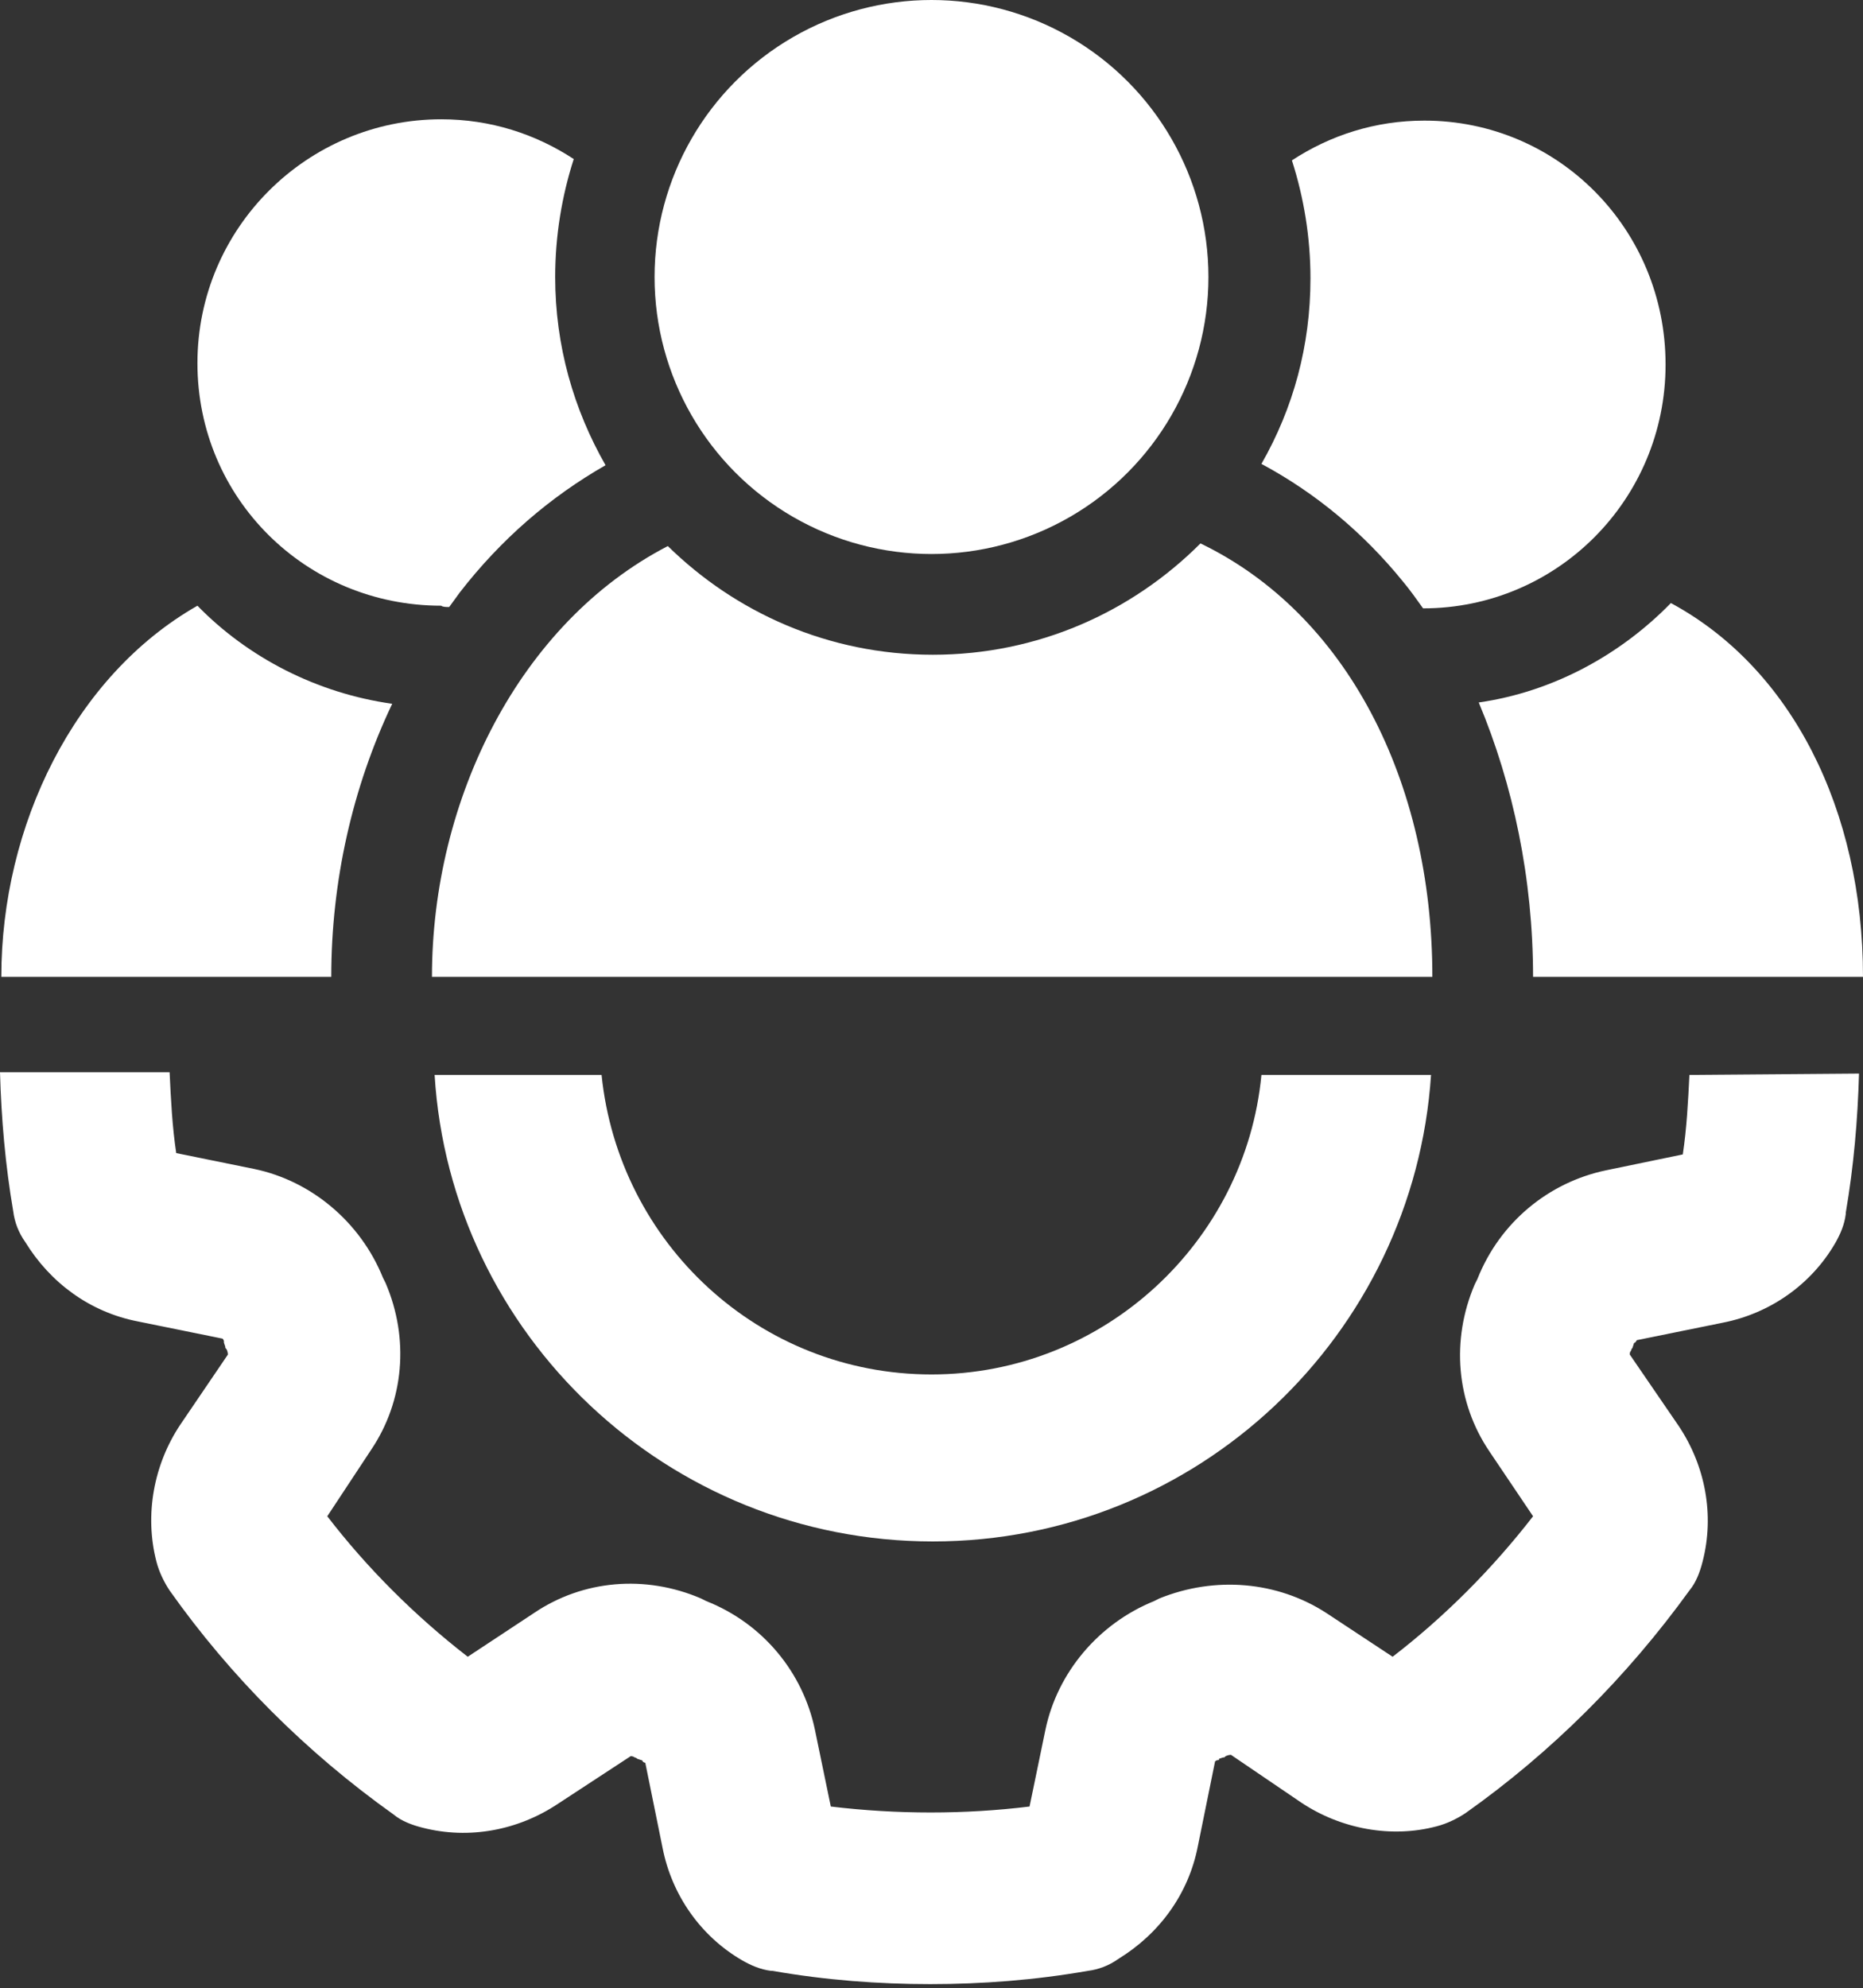 <?xml version="1.0" encoding="utf-8"?>
<!-- Generator: Adobe Illustrator 28.3.0, SVG Export Plug-In . SVG Version: 6.00 Build 0)  -->
<svg version="1.1" id="Layer_2_00000180359993324719122100000008771997042865975955_"
	 xmlns="http://www.w3.org/2000/svg" xmlns:xlink="http://www.w3.org/1999/xlink" x="0px" y="0px" viewBox="0 0 140.6 150"
	 style="enable-background:new 0 0 140.6 150;" xml:space="preserve">
<rect x="0" y="0" width="140.6" height="150" fill="#333333" stroke="none"/>
<style type="text/css">
	.st0{fill:#FFFFFF;}
</style>
<g id="Layer_1-2">
	<path class="st0" d="M90.6,41c-5.2,5.2-12.3,8.4-20.2,8.4s-14.9-3.2-20-8.2C39.2,47,32.6,60.3,32.6,73.7h75.5
		C108.1,58.9,101.6,46.3,90.6,41z"/>
	<circle class="st0" cx="70.3" cy="20.9" r="20.9"/>
	<path class="st0" d="M33.9,45.8c0.3-0.4,0.5-0.7,0.8-1.1c3.1-4,6.8-7.2,11-9.6c-2.4-4.2-3.8-9-3.8-14.2c0-3.1,0.5-6.1,1.4-8.9
		c-2.9-1.9-6.3-3-10-3c-10.1,0-18.4,8.2-18.4,18.4s8.2,18.3,18.4,18.3C33.4,45.8,33.7,45.8,33.9,45.8z"/>
	<path class="st0" d="M25,73.7c0-7.2,1.6-14.3,4.6-20.6c-5.7-0.8-10.9-3.5-14.7-7.4C5.6,51,0.1,62.3,0.1,73.7H25z"/>
	<path class="st0" d="M107.5,9.1c-3.7,0-7.1,1.1-10,3c0.9,2.8,1.4,5.8,1.4,8.9c0,5.1-1.3,9.8-3.7,14c4.1,2.2,7.7,5.2,10.7,8.9
		c0.5,0.6,1,1.3,1.5,2c0,0,0,0,0,0c10.1,0,18.3-8.2,18.3-18.4S117.6,9.1,107.5,9.1L107.5,9.1z"/>
	<path class="st0" d="M115.7,73.7L115.7,73.7h24.9c0-12.6-5.4-23.3-14.5-28.2c-3.8,3.9-8.9,6.7-14.5,7.5
		C114.2,59.2,115.7,66.3,115.7,73.7L115.7,73.7z"/>
	<path class="st0" d="M127.5,81.1c-0.1,2-0.2,4-0.5,6l-5.8,1.2c-4.3,0.9-8,3.9-9.7,8.2l-0.2,0.4c-1.8,4.2-1.4,8.9,1.1,12.6l3.3,4.9
		c-3.1,4-6.7,7.6-10.6,10.6l-5-3.3c-3.7-2.4-8.4-2.8-12.6-1.1l-0.4,0.2c-4.2,1.7-7.3,5.4-8.2,9.7l-1.2,5.8c-4.9,0.6-10,0.6-15,0
		l-1.2-5.8c-0.9-4.3-3.9-8-8.2-9.7l-0.4-0.2c-4.2-1.8-8.9-1.4-12.6,1.1l-5,3.3c-4-3.1-7.6-6.7-10.6-10.6l3.3-5
		c2.5-3.7,2.9-8.4,1.1-12.6l-0.2-0.4c-1.7-4.2-5.4-7.3-9.7-8.2l-5.9-1.2c-0.3-2-0.4-4-0.5-6.1H0c0.1,3.5,0.4,7,1,10.5
		c0.1,0.8,0.4,1.6,0.9,2.3c1.9,3.1,4.9,5.3,8.5,6l6.4,1.3c0,0,0.1,0.1,0.1,0.2c0,0.1,0,0.1,0,0.1l0.1,0.3c0,0.1,0,0.1,0.1,0.2
		c0.1,0.2,0.1,0.4,0.1,0.4l-3.6,5.3c-2,3-2.7,6.8-1.8,10.3c0.2,0.8,0.6,1.6,1,2.2c4.6,6.5,10.3,12.2,16.9,16.9
		c0.6,0.5,1.4,0.8,2.2,1c0,0,0,0,0,0c3.5,0.9,7.2,0.2,10.2-1.8l5.5-3.6c0,0,0.2,0,0.3,0.1c0.1,0,0.2,0.1,0.2,0.1l0.3,0.1
		c0,0,0.1,0,0.1,0.1c0.1,0.1,0.2,0.1,0.2,0.1l1.3,6.4c0.7,3.6,2.9,6.7,6,8.5c0.7,0.4,1.4,0.7,2.2,0.8c0,0,0,0,0.1,0
		c4,0.7,8,1,11.9,1s7.9-0.3,11.9-1c0.8-0.1,1.6-0.4,2.3-0.9c3.1-1.9,5.3-4.9,6-8.5l1.3-6.4c0,0,0.1-0.1,0.2-0.1c0.1,0,0.1,0,0.1-0.1
		l0.3-0.1c0.1,0,0.1,0,0.2-0.1c0.2-0.1,0.4-0.1,0.4-0.1l5.3,3.6c3,2,6.8,2.7,10.2,1.8c0,0,0,0,0,0c0.8-0.2,1.6-0.6,2.2-1
		c6.5-4.6,12.2-10.3,16.9-16.8c0.5-0.6,0.8-1.4,1-2.2c0,0,0,0,0,0c0.9-3.5,0.2-7.2-1.8-10.2l-3.7-5.4c0-0.1,0-0.2,0.1-0.3
		c0-0.1,0.1-0.2,0.1-0.2l0.1-0.3c0,0,0-0.1,0.1-0.1c0.1-0.1,0.1-0.2,0.2-0.2l6.4-1.3c3.6-0.7,6.7-2.9,8.5-6c0.4-0.7,0.7-1.4,0.8-2.2
		c0,0,0,0,0-0.1c0.6-3.5,0.9-7,1-10.5L127.5,81.1L127.5,81.1z"/>
	<path class="st0" d="M95.2,81.1c-1.2,12.6-11.9,22.6-24.9,22.6s-23.6-9.9-24.9-22.6H32.8c1.2,19.6,17.6,35.2,37.6,35.2
		s36.3-15.6,37.6-35.2C107.9,81.1,95.2,81.1,95.2,81.1z"/>
</g>
</svg>
